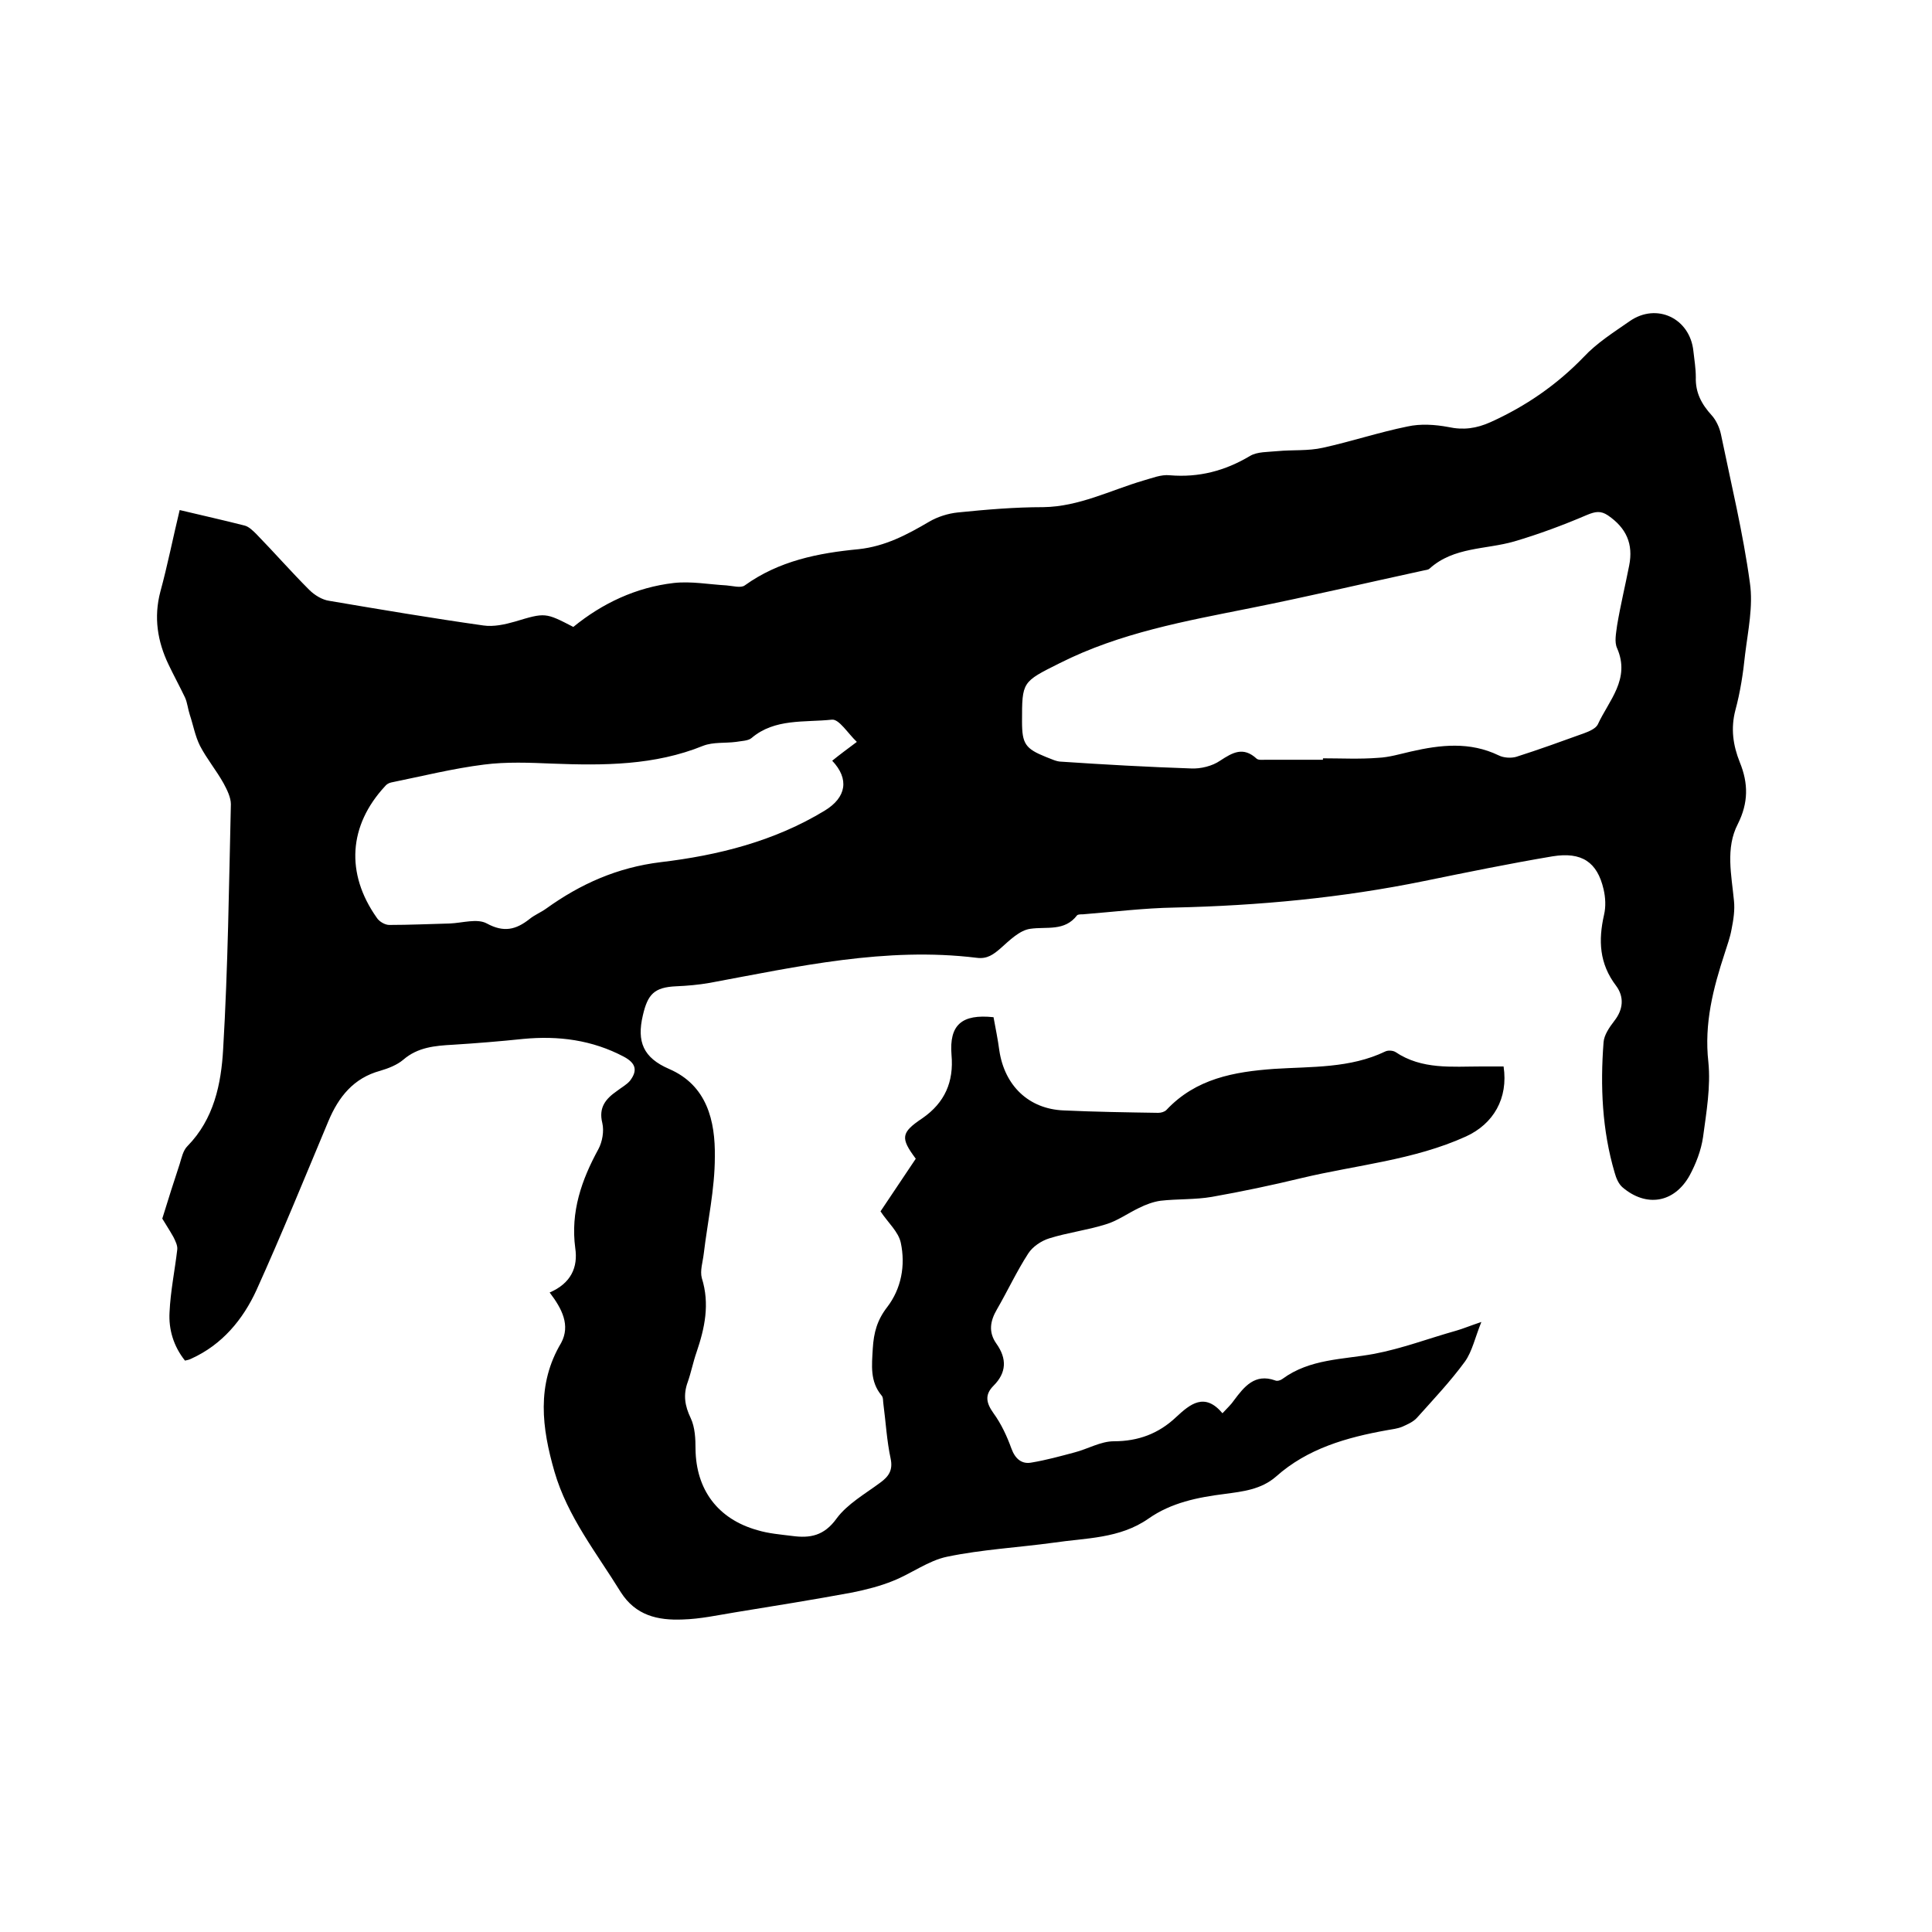 <svg enable-background="new 0 0 400 400" viewBox="0 0 400 400" xmlns="http://www.w3.org/2000/svg"><path d="m113.8 267.6c4.4-1.9 5.9-5.2 5.3-9.2-1-7.5 1.3-14.1 4.8-20.5.8-1.5 1.2-3.7.8-5.4-.8-3.2.7-5 3-6.6.9-.7 2-1.3 2.7-2.1 1.7-2.2 1.2-3.7-1.2-5-6.6-3.5-13.6-4.4-20.9-3.7-4.8.5-9.7.9-14.5 1.2-3.7.2-7.3.5-10.3 3.1-1.3 1.1-3.1 1.8-4.8 2.3-5.5 1.5-8.6 5.4-10.7 10.4-4.9 11.7-9.7 23.5-14.9 35-2.8 6.1-7.1 11.3-13.5 14.2-.4.2-.8.3-1.3.4-2.4-3-3.4-6.5-3.2-10 .2-4.4 1.1-8.7 1.6-13 .1-.8-.4-1.8-.8-2.6-.9-1.6-1.9-3.1-2.3-3.8 1.3-4.2 2.4-7.7 3.6-11.3.4-1.3.7-2.8 1.6-3.7 5.5-5.6 7-12.9 7.4-20.1 1-16.9 1.2-33.8 1.6-50.7 0-1.4-.8-3-1.5-4.3-1.5-2.7-3.5-5.1-4.9-7.8-1-2-1.4-4.3-2.1-6.4-.4-1.2-.5-2.5-1-3.6-1.1-2.3-2.3-4.5-3.4-6.8-2.3-4.8-3.1-9.8-1.7-15.1 1.5-5.5 2.6-11.1 4-16.9 4.6 1.1 9.1 2.1 13.4 3.2.9.2 1.8 1.1 2.5 1.8 3.7 3.8 7.2 7.8 10.9 11.5 1.1 1.1 2.7 2.1 4.2 2.3 10.6 1.8 21.3 3.6 31.9 5.1 2.1.3 4.4-.2 6.5-.8 6.3-1.9 6.3-1.9 12.1 1.1 6-4.9 13-8.2 20.8-9.1 3.6-.4 7.3.3 10.9.5 1.3.1 3 .6 3.8 0 7.1-5.1 15.2-6.7 23.6-7.5 5.5-.6 10-3 14.6-5.7 1.7-1 3.9-1.7 5.9-1.9 5.9-.6 11.8-1.1 17.7-1.1 7.4-.1 13.9-3.5 20.7-5.5 1.8-.5 3.7-1.3 5.5-1.1 6 .5 11.4-.9 16.6-4 1.5-.9 3.7-.8 5.7-1 3.1-.3 6.3 0 9.4-.7 5.9-1.3 11.6-3.2 17.5-4.4 2.7-.6 5.7-.4 8.4.1 3.2.7 5.9.3 8.8-1 7.3-3.3 13.7-7.7 19.3-13.5 2.7-2.9 6.2-5.1 9.5-7.4 5.6-3.9 12.5-.6 13.2 6.2.2 1.8.5 3.6.5 5.4-.1 3.2 1.2 5.6 3.3 7.9.9 1 1.6 2.5 1.9 3.9 2.1 10.2 4.6 20.5 6 30.8.7 4.8-.4 9.9-1 14.8-.4 3.9-1 7.8-2 11.5-1 3.8-.5 7.3.9 10.8 1.8 4.4 1.8 8.4-.4 12.8-2.6 5-1.3 10.6-.8 15.9.2 1.9-.1 3.9-.5 5.9-.3 1.7-.9 3.3-1.4 4.9-2.4 7.3-4.3 14.6-3.4 22.6.5 5.1-.4 10.3-1.1 15.5-.4 2.8-1.5 5.6-2.8 8-3.2 5.7-9 6.6-13.9 2.4-.8-.7-1.3-1.9-1.6-3-2.6-8.8-3-17.9-2.3-27 .1-1.5 1.2-3.1 2.2-4.4 1.9-2.4 2.1-5 .4-7.3-3.5-4.6-3.7-9.4-2.5-14.7.4-1.7.3-3.6-.1-5.3-1.3-5.6-4.5-7.8-10.6-6.8-8.9 1.5-17.7 3.3-26.5 5.1-17.1 3.5-34.3 5.1-51.7 5.5-6.3.1-12.7.9-19 1.4-.4 0-1 0-1.2.2-2.6 3.4-6.3 2.3-9.7 2.8-2.2.3-4.3 2.4-6.1 4-1.5 1.3-2.8 2.3-5 2-18.8-2.3-37 1.8-55.3 5.2-2.3.4-4.6.6-6.9.7-4.6.2-5.9 1.7-6.9 6-1.3 5.5.1 8.8 5.4 11.1 7.9 3.4 9.6 10.8 9.5 18.2 0 6.7-1.5 13.4-2.3 20.1-.2 1.7-.8 3.5-.4 5 1.7 5.4.6 10.4-1.1 15.4-.7 2-1.1 4.1-1.8 6.1-1 2.7-.6 5 .6 7.5.9 1.9 1 4.3 1 6.4.1 8.4 4.6 14.5 12.8 16.8 2.3.7 4.8.9 7.2 1.2 3.7.5 6.6 0 9.2-3.6 2.2-3 5.9-5.1 9-7.4 1.8-1.3 2.7-2.6 2.2-5-.8-3.7-1-7.5-1.5-11.3-.1-.6 0-1.4-.4-1.8-2.4-2.9-2-6.2-1.8-9.7.2-3.3.9-5.9 3-8.6 2.9-3.8 3.8-8.6 2.8-13.3-.5-2.3-2.6-4.1-4.2-6.5 2.3-3.4 4.8-7.2 7.3-10.9-3.2-4.3-3.1-5.4 1.4-8.4 4.6-3.2 6.5-7.5 6-13.1-.5-6.2 2.1-8.5 8.7-7.8.4 2.2.9 4.6 1.2 6.9 1.1 7.3 6.1 12.1 13.3 12.4 6.5.3 13.1.4 19.6.5.6 0 1.3-.2 1.7-.6 6.1-6.5 14-7.9 22.3-8.5 7.8-.5 15.7-.1 23-3.6.6-.3 1.6-.2 2.1.1 5.5 3.7 11.7 3 17.8 3h4.6c1 6.6-2.1 11.9-7.8 14.5-10.8 4.9-22.7 5.9-34 8.6-6.2 1.5-12.4 2.8-18.6 3.9-3.5.6-7.1.4-10.6.8-1.5.2-3.1.8-4.5 1.5-2.3 1.1-4.5 2.7-6.9 3.4-3.8 1.2-7.9 1.7-11.7 2.9-1.6.5-3.4 1.7-4.3 3.1-2.4 3.7-4.3 7.8-6.5 11.6-1.4 2.4-1.8 4.7-.1 7.1 2.2 3.1 2.1 6-.6 8.7-1.9 1.9-1.5 3.6 0 5.7 1.6 2.2 2.8 4.8 3.7 7.3.8 2.2 2.2 3.3 4.2 2.9 3-.5 5.9-1.3 8.9-2.1 2.7-.7 5.4-2.3 8.1-2.3 5.1 0 9.3-1.6 12.9-5 2.9-2.7 5.9-5.2 9.6-.8 1-1.1 1.8-1.8 2.4-2.7 2.1-2.8 4.3-5.6 8.5-4.1.4.2 1.1 0 1.5-.3 5.7-4.2 12.5-4 19-5.2 5.8-1.1 11.3-3.2 17-4.8 1.4-.4 2.8-1 5.2-1.8-1.3 3.2-1.9 6.1-3.4 8.2-3 4.1-6.5 7.8-9.9 11.6-.8.9-2 1.4-3.1 1.9-1 .4-2 .5-3.1.7-8.4 1.5-16.5 3.8-23 9.6-3.1 2.7-6.9 3.1-10.6 3.6-5.6.7-11.1 1.8-15.8 5.1-6 4.2-13 4-19.7 5-7.3 1-14.8 1.4-22 2.9-3.9.8-7.4 3.5-11.2 5-2.7 1.1-5.5 1.8-8.4 2.4-8.1 1.5-16.2 2.8-24.2 4.1-3.7.6-7.3 1.4-11 1.5-5.1.2-9.7-.8-12.8-5.7-5-8.1-11-15.6-13.7-24.9-2.6-9-3.8-18 1.4-26.7 1.9-3.6.2-7-2.4-10.4zm160.1-110.3c0-.1 0-.2 0-.3 3.8 0 7.6.2 11.4-.1 2.3-.1 4.6-.8 6.8-1.3 6.1-1.4 12.2-2.1 18.2.8 1 .5 2.5.6 3.6.3 4.7-1.5 9.4-3.2 14.1-4.9 1.1-.4 2.4-1 2.8-1.8 2.3-5 6.8-9.4 4-15.8-.6-1.3-.2-3.1 0-4.7.7-4.2 1.7-8.3 2.5-12.4.9-4.5-.6-7.8-4.4-10.4-1.5-1-2.6-.8-4.3-.1-4.9 2.1-10 4-15.1 5.5-5.9 1.7-12.5 1.1-17.5 5.6-.3.3-.8.3-1.2.4-12 2.6-23.9 5.4-35.9 7.8-13.5 2.7-27 5.1-39.5 11.4-7.8 3.9-7.8 3.8-7.8 12.1 0 4.6.7 5.6 4.9 7.3 1.1.4 2.2 1 3.3 1 8.9.6 17.9 1.1 26.8 1.4 2 .1 4.4-.5 6-1.6 2.6-1.7 4.8-3 7.6-.4.4.3 1.2.2 1.8.2zm-96.5-3.7c-1.9-1.8-3.7-4.8-5.2-4.6-5.6.6-11.8-.3-16.6 3.8-.7.6-2.1.6-3.2.8-2.3.3-4.7 0-6.8.8-10.1 4.1-20.6 4.1-31.2 3.7-4.7-.2-9.6-.4-14.2.2-6.4.8-12.8 2.4-19.2 3.7-.5.1-1 .4-1.3.8-7.5 8.1-8.2 18-1.7 27.2.5.8 1.7 1.5 2.6 1.5 4.2 0 8.4-.2 12.5-.3 2.6-.1 5.7-1.1 7.7 0 3.5 1.9 6 1.3 8.8-.9 1.1-.9 2.4-1.4 3.5-2.2 7.1-5.1 14.7-8.5 23.7-9.6 11.8-1.4 23.5-4.3 34-10.7 4.4-2.7 5.1-6.5 1.5-10.3 1.6-1.3 3.1-2.4 5.1-3.9z"/></svg>